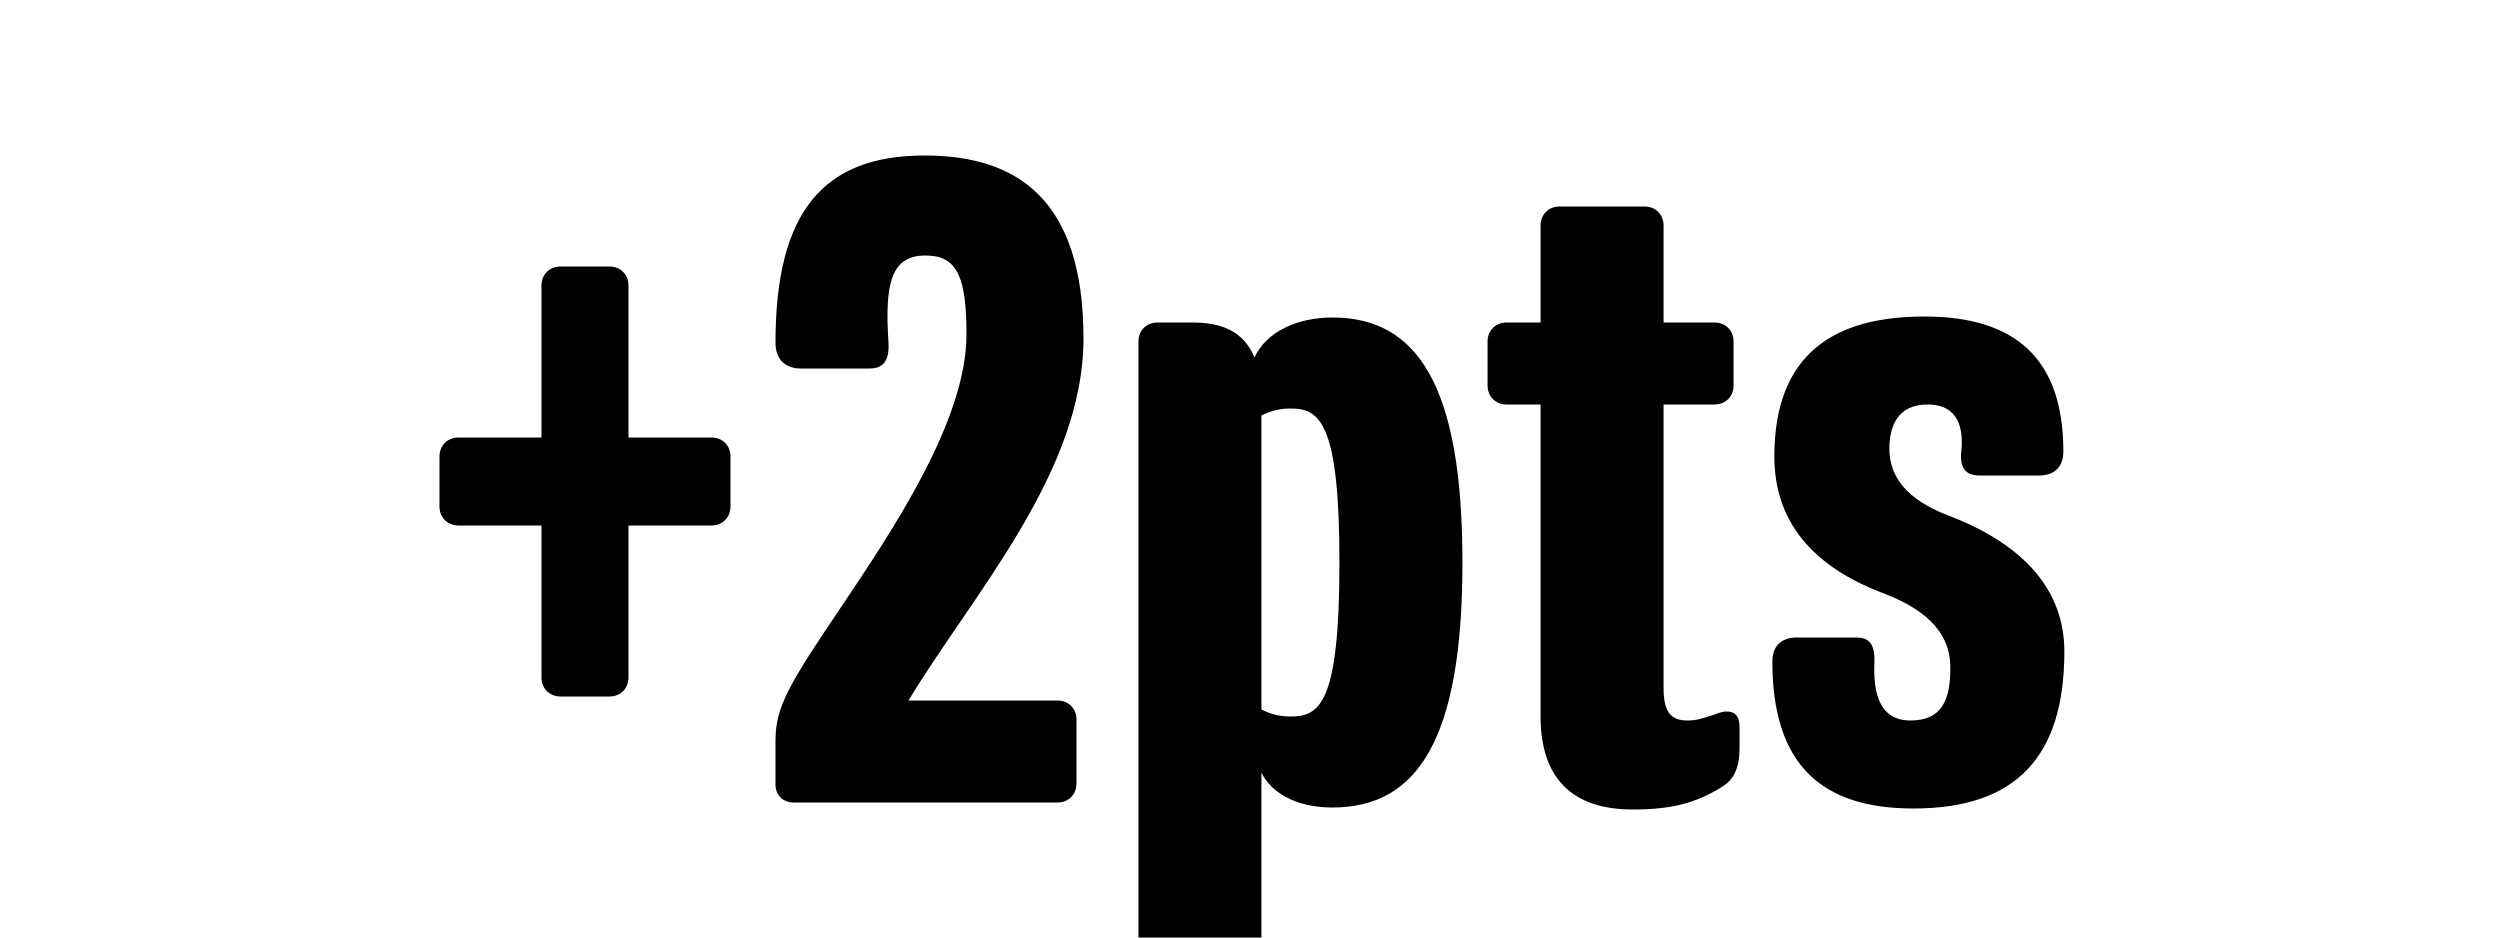 <svg width="1000" height="375" viewBox="0 0 1000 375" fill="none" xmlns="http://www.w3.org/2000/svg">
<g clip-path="url(#clip0_824_4647)">
<path d="M292.191 202.6C292.191 207 288.991 210.2 284.591 210.2H251.391V271C251.391 275.4 248.191 278.6 243.791 278.6H224.191C219.791 278.6 216.591 275.4 216.591 271V210.2H183.391C178.991 210.2 175.791 207 175.791 202.6V182.6C175.791 178.2 178.991 175 183.391 175H216.591V114.2C216.591 109.8 219.791 106.6 224.191 106.6H243.791C248.191 106.6 251.391 109.8 251.391 114.2V175H284.591C288.991 175 292.191 178.2 292.191 182.6V202.6ZM433.394 135.4C433.394 189 388.994 237.8 363.394 280.2H422.994C427.394 280.2 430.594 283.4 430.594 287.8V313.4C430.594 317.8 427.394 321 422.994 321H317.394C312.994 321 310.194 317.8 310.194 313.8V296.2C310.194 282.6 315.794 273.4 336.594 242.6C356.994 212.2 386.594 168.2 386.594 133.8C386.594 110.2 382.594 102.2 370.194 102.2C356.594 102.2 353.794 113 355.394 137C355.794 144.2 353.394 147.4 347.794 147.4H320.194C314.994 147.4 310.194 144.6 310.194 137C310.194 84.6 329.394 62.2 369.794 62.2C407.394 62.2 433.394 80.2 433.394 135.4ZM584.978 225C584.978 295.8 566.978 323 532.978 323C517.778 323 508.178 316.6 504.578 309V399.8C504.578 404.2 501.378 407.4 496.978 407.4H462.978C458.578 407.4 455.378 404.2 455.378 399.8V136.6C455.378 132.2 458.578 129 462.978 129H476.978C488.178 129 497.378 132.2 501.778 143C506.578 132.6 518.978 127 532.978 127C566.978 127 584.978 154.2 584.978 225ZM535.778 225C535.778 168.6 527.778 163.4 516.178 163.4C511.378 163.4 507.778 164.6 504.578 166.2V283.8C507.778 285.4 511.378 286.6 516.178 286.6C527.778 286.6 535.778 281.8 535.778 225ZM665.425 161.8V275C665.425 284.2 667.825 288.2 675.025 288.2C678.625 288.2 680.625 287.4 684.625 286.2C687.025 285.4 688.625 284.6 690.625 284.6C693.825 284.6 695.825 286.2 695.825 291V299C695.825 307.4 693.425 311.8 689.025 314.6C678.225 321.4 668.225 323.8 653.025 323.8C629.025 323.8 616.225 311.4 616.225 286.6V161.8H602.625C598.225 161.8 595.025 158.6 595.025 154.2V136.6C595.025 132.2 598.225 129 602.625 129H616.225V90.2C616.225 85.8 619.425 82.6 623.825 82.6H657.825C662.225 82.6 665.425 85.8 665.425 90.2V129H685.825C690.225 129 693.425 132.2 693.425 136.6V154.2C693.425 158.6 690.225 161.8 685.825 161.8H665.425ZM765.341 323.4C728.541 323.4 708.941 305.8 708.941 264.6C708.941 257.4 713.741 255 718.541 255H742.541C748.141 255 750.141 258.2 749.741 265.8C749.341 277 751.741 288.2 764.141 288.2C776.941 288.2 780.141 279.8 780.141 267C780.141 251.8 768.541 243 752.541 237C724.541 226.2 709.741 208.2 709.741 182.6C709.741 141.8 733.341 126.6 769.741 126.6C806.541 126.6 825.341 143.8 825.341 180.6C825.341 187.8 820.541 190.2 815.741 190.2H791.741C786.141 190.2 783.741 187 784.541 180.2C785.341 171.8 783.741 161.8 770.941 161.8C759.341 161.8 755.741 170.2 755.741 179.4C755.741 190.6 762.541 199.8 779.341 206.2C809.741 217.8 825.741 236.2 825.741 260.6C825.741 302.6 806.541 323.4 765.341 323.4Z" fill="black"/>
</g>
<defs>
<clipPath id="clip0_824_4647">
<rect width="1000" height="375" fill="white"/>
</clipPath>
</defs>
</svg>
